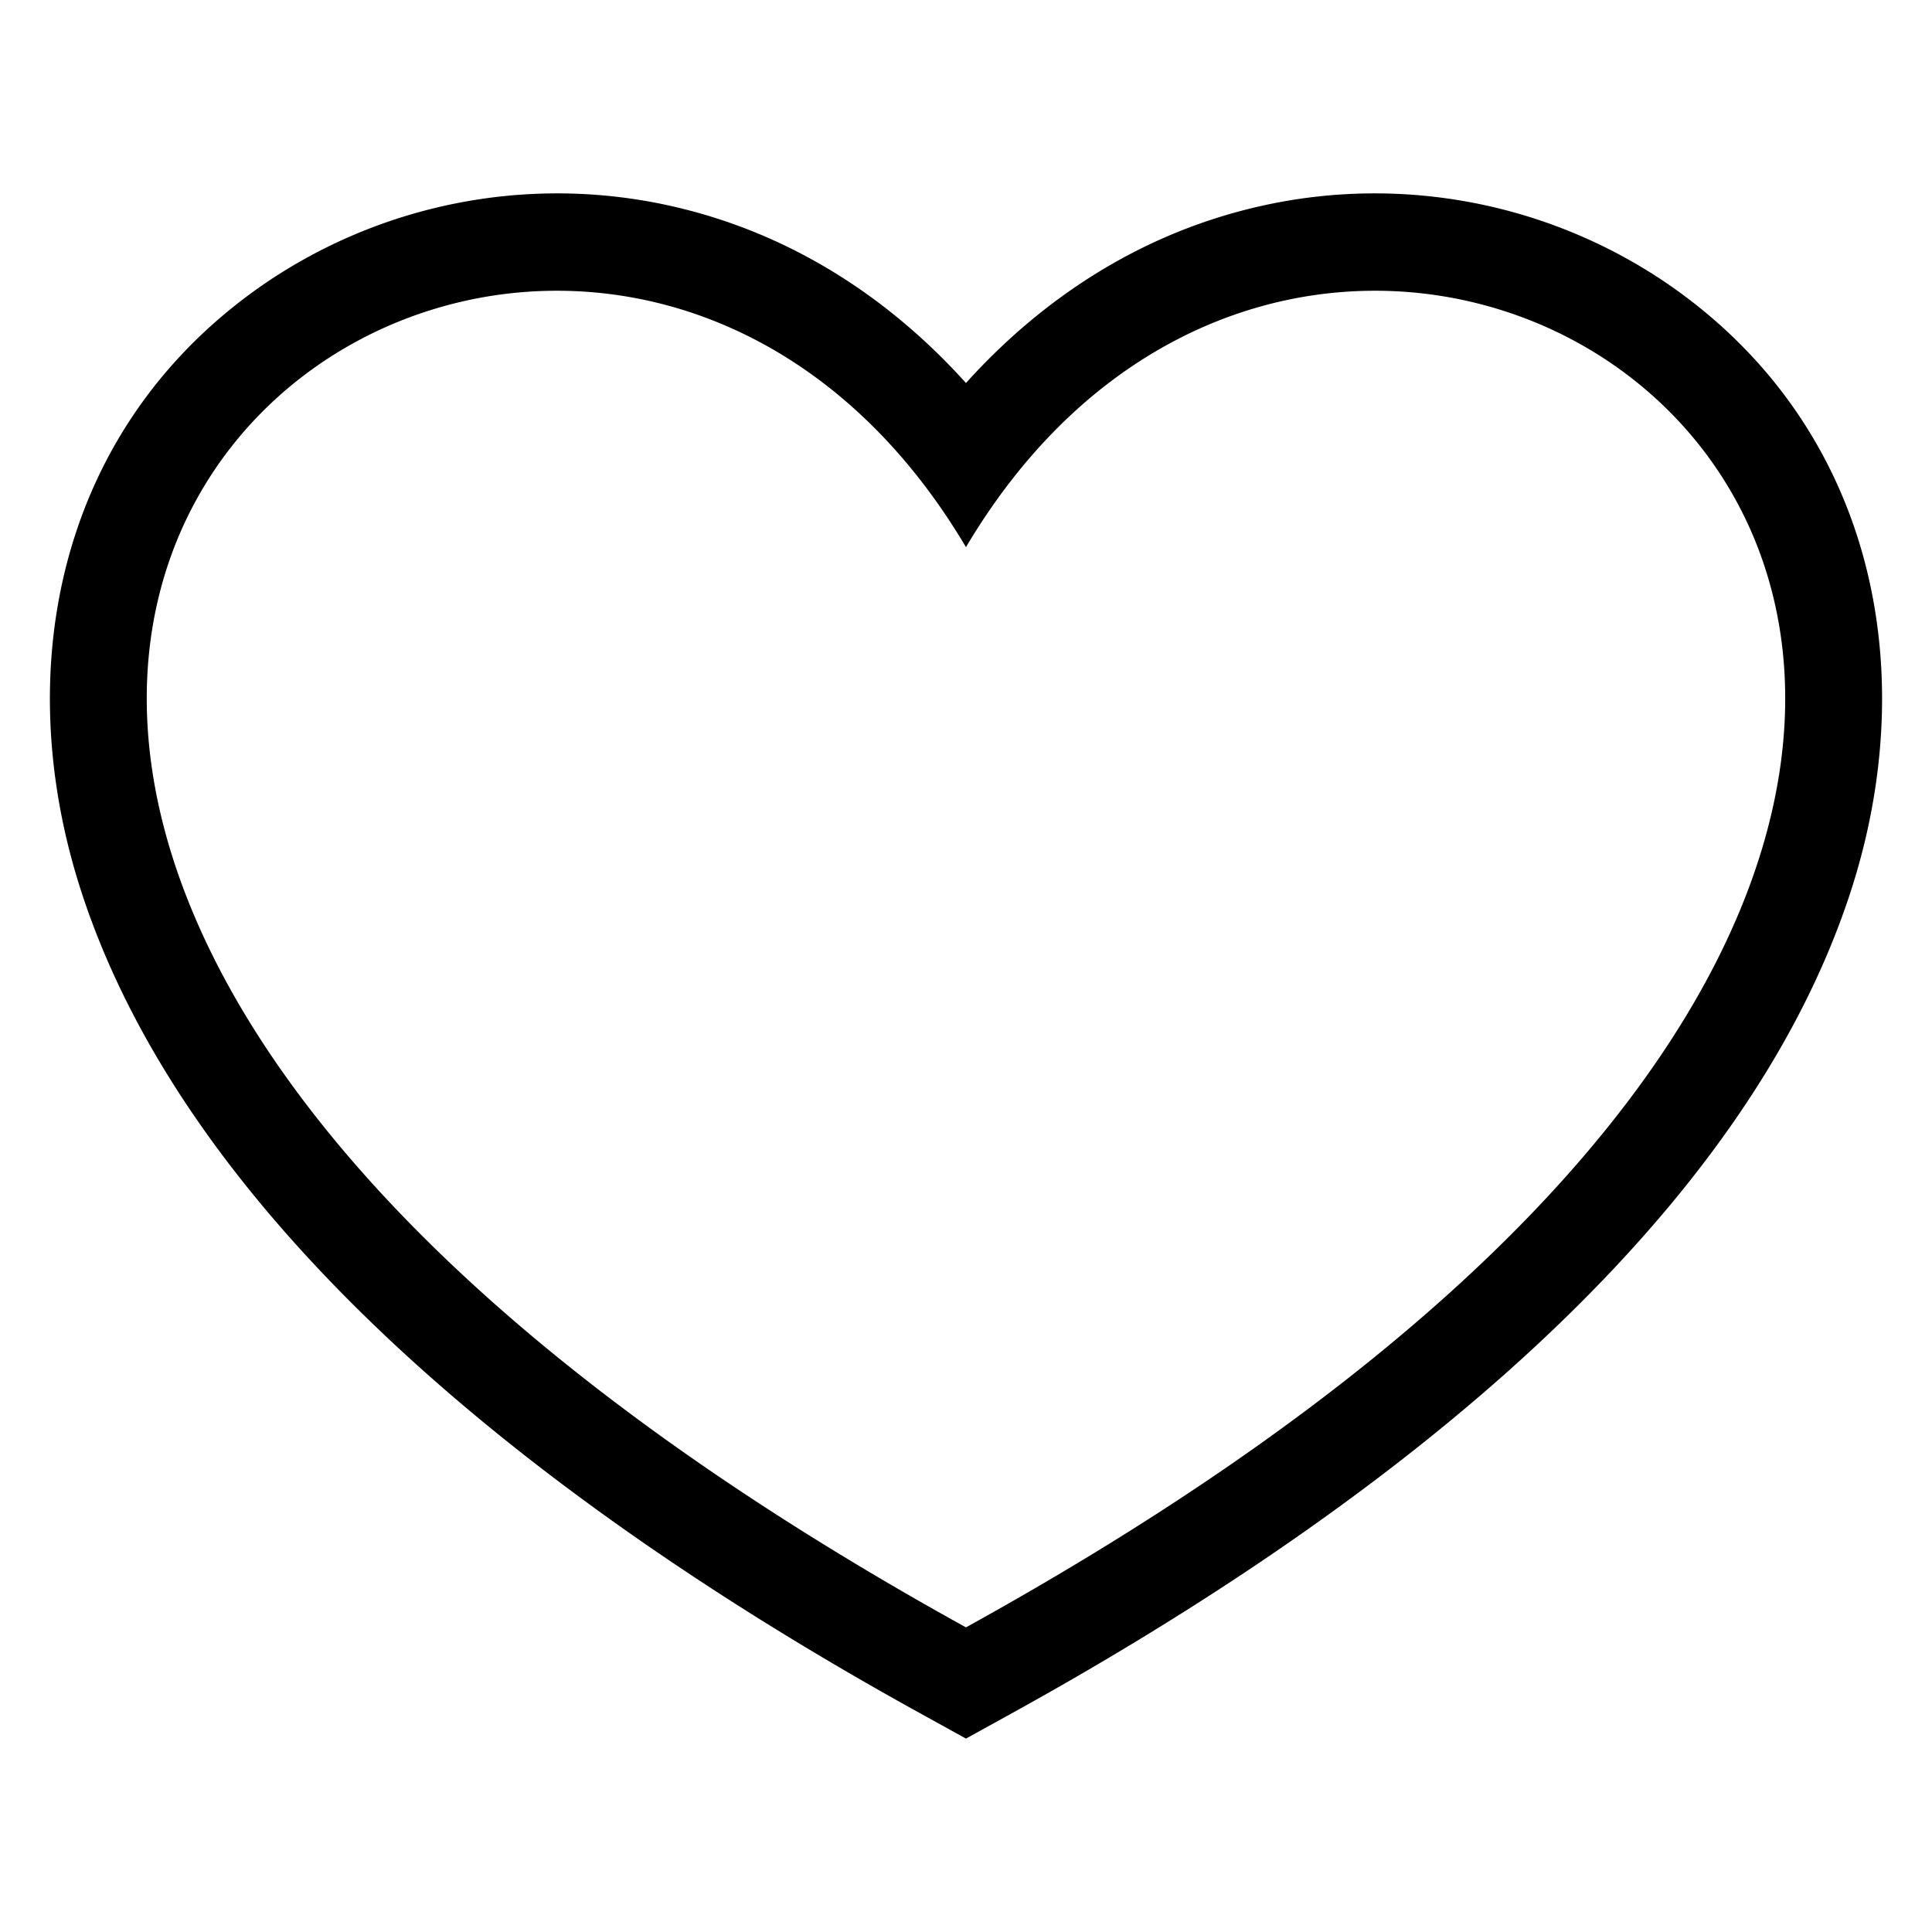 <svg xmlns="http://www.w3.org/2000/svg" width="500" height="500" viewBox="0 0 500 500">
  <defs>
    <style>
      .cls-1 {
        fill-rule: evenodd;
      }
    </style>
  </defs>
  <path class="cls-1" d="M249.992,99.122c20.11-22.291,45.63-38.818,75.925-45.717A134.421,134.421,0,0,1,430.671,72.844c53.533,36.15,67.636,99.564,47.927,158.992C447.605,325.22,344.129,397.965,262.183,443.215l-12.191,6.73-12.189-6.73C155.873,397.965,52.381,325.22,21.4,231.836,1.68,172.408,15.8,108.994,69.315,72.844A134.453,134.453,0,0,1,174.082,53.405c30.281,6.9,55.818,23.426,75.91,45.717h0Zm0,322.039c-416.919-230.255-109.127-463.622,0-279.56,109.129-184.062,416.937,49.305,0,279.56h0Z"/>
</svg>
